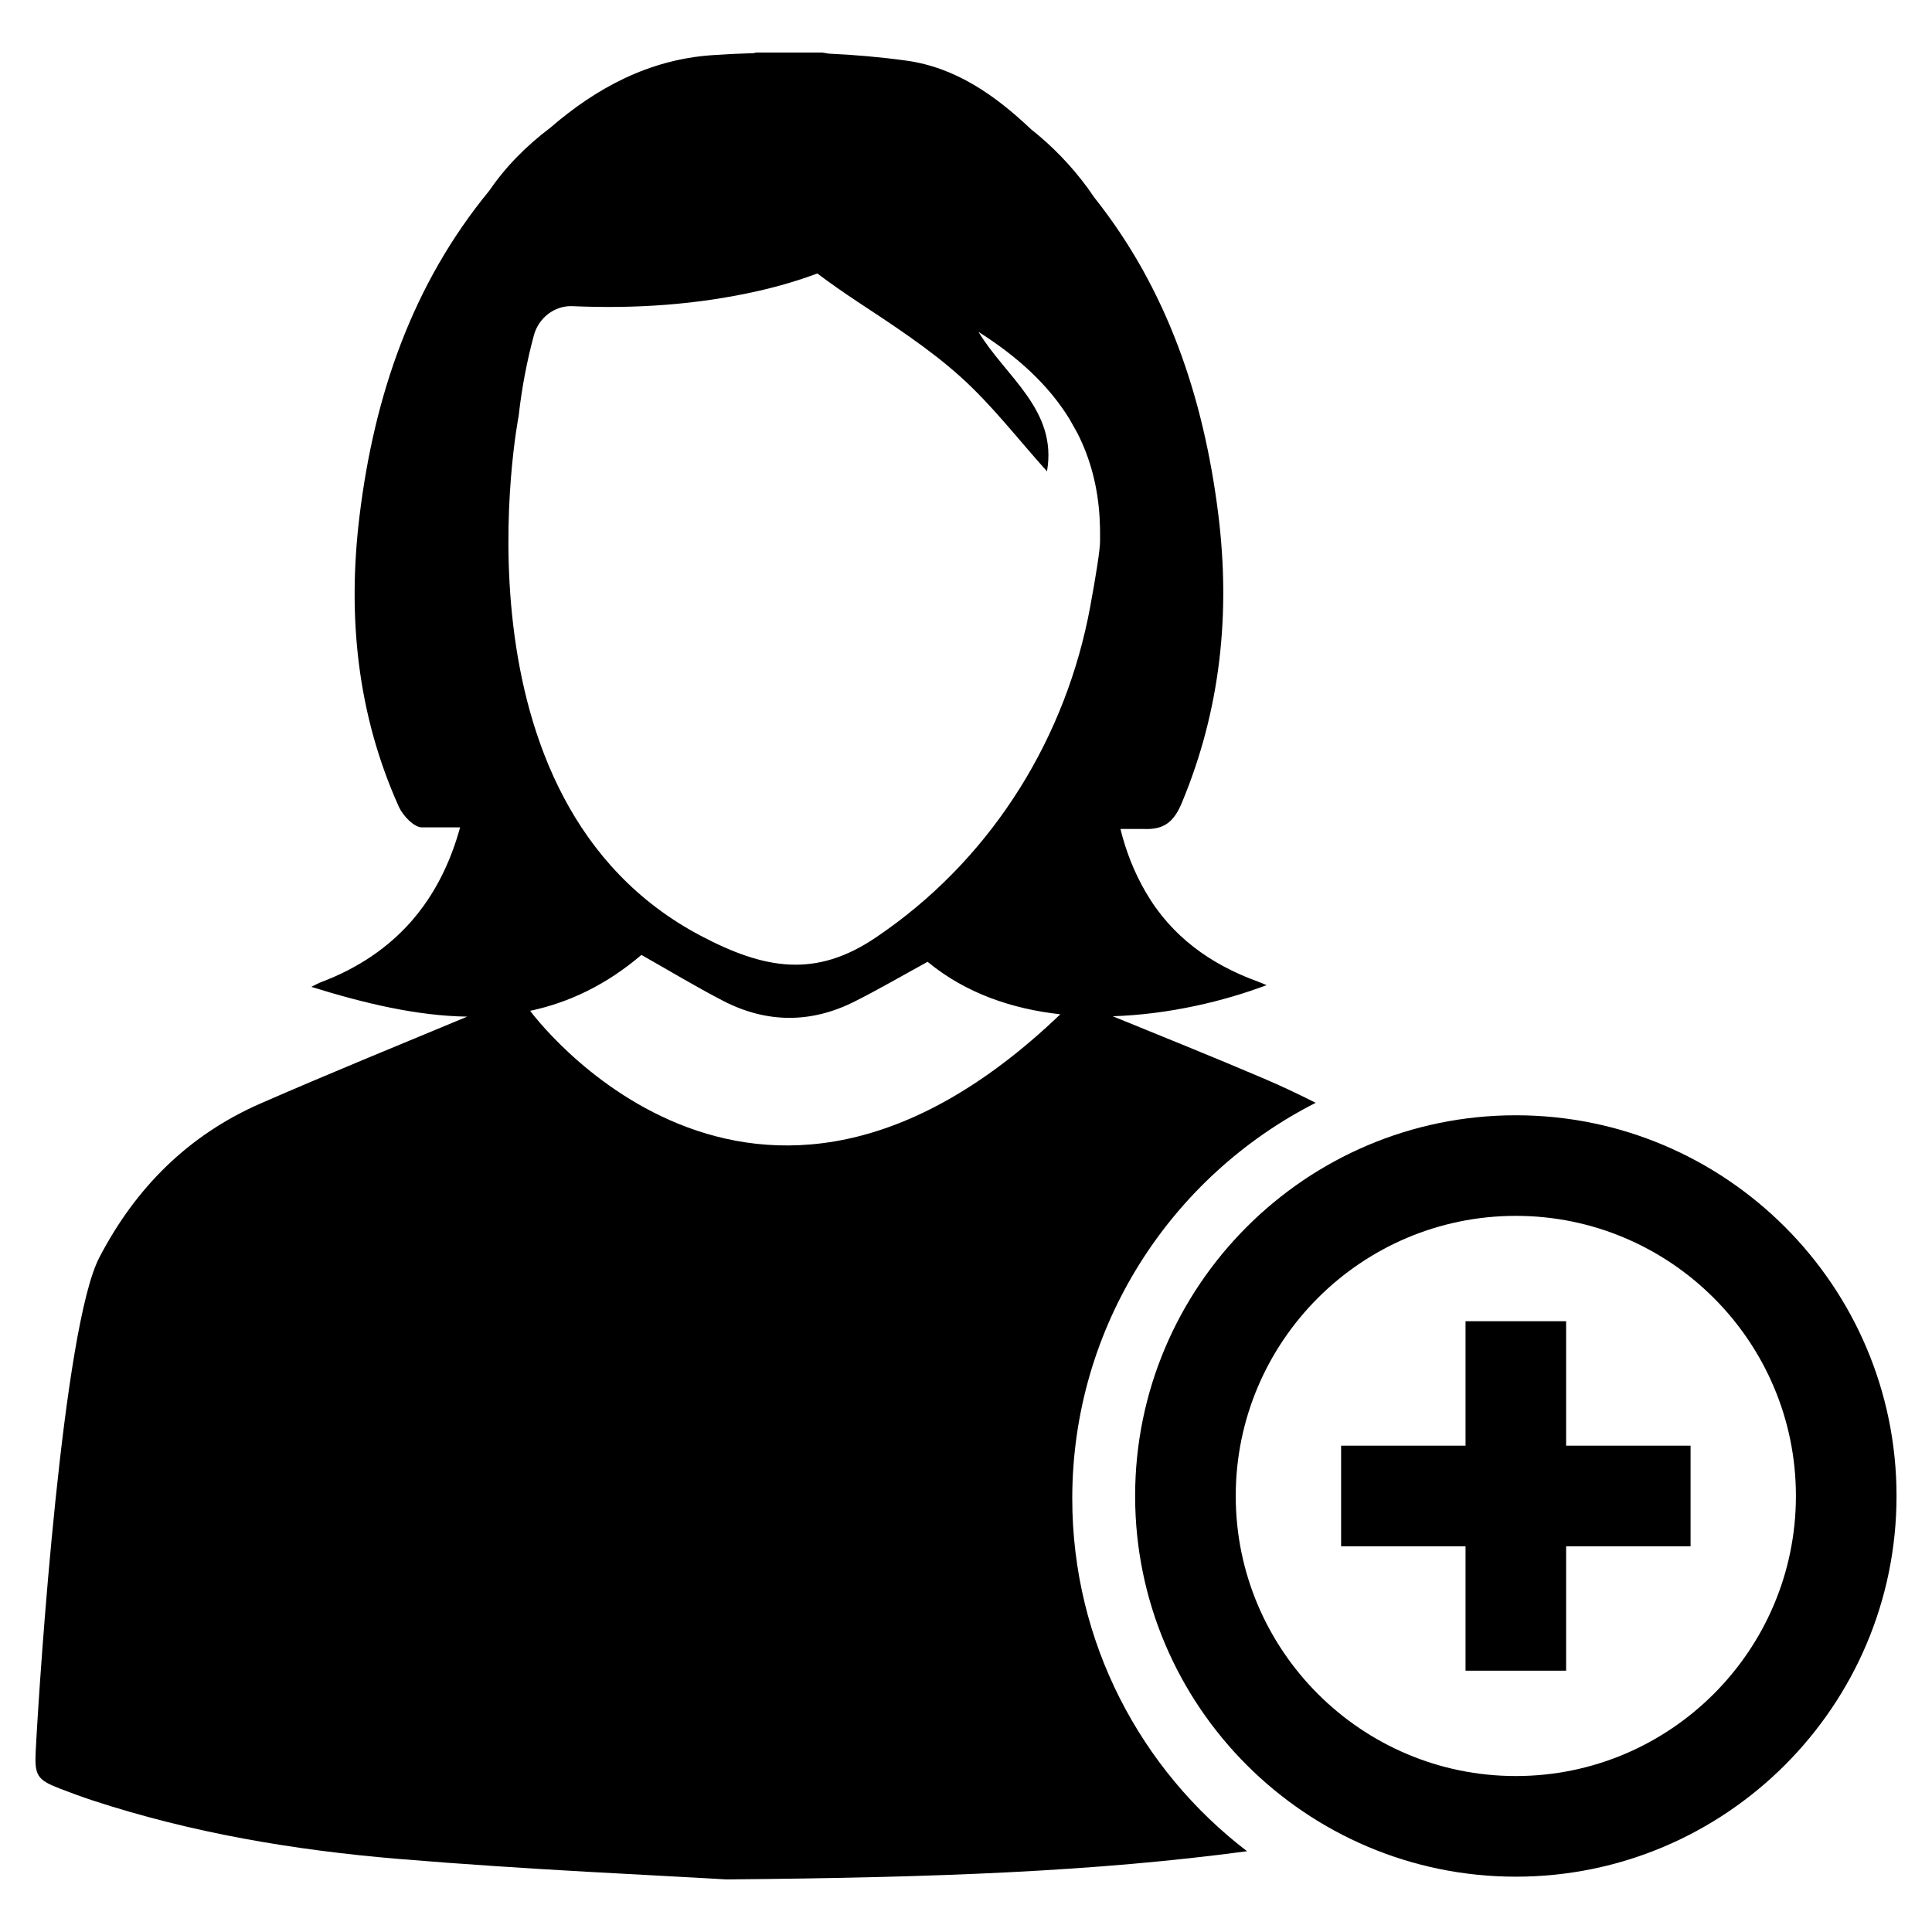 <?xml version="1.0" encoding="UTF-8"?>
<!-- Uploaded to: SVG Repo, www.svgrepo.com, Generator: SVG Repo Mixer Tools -->
<svg fill="#000000" width="800px" height="800px" version="1.1" viewBox="144 144 512 512" xmlns="http://www.w3.org/2000/svg">
 <g>
  <path d="m545.71 439.56c-55.633 0-100.89 45.258-100.89 100.89 0 55.633 45.258 100.89 100.89 100.89 55.633 0 100.89-45.258 100.89-100.89 0-55.629-45.258-100.89-100.89-100.89zm0 175.11c-40.926 0-74.227-33.297-74.227-74.227 0-40.926 33.297-74.227 74.227-74.227 40.926 0 74.227 33.297 74.227 74.227-0.004 40.93-33.301 74.227-74.227 74.227z"/>
  <path d="m592.02 527.12v26.66h-32.984v32.969h-26.652v-32.969h-32.977v-26.66h32.977v-32.984h26.652v32.984z"/>
  <path d="m428.16 541.14c0-45.746 26.262-85.465 64.504-104.88-4.504-2.289-9.078-4.449-13.707-6.422-13.289-5.676-26.695-11.059-40.07-16.523 15.035-0.48 29.645-4.039 40.77-8.242-0.938-0.387-1.629-0.699-2.348-0.961-12.547-4.559-22.875-11.973-29.676-23.672-3.133-5.383-5.281-10.988-6.707-16.758h6.109c5.684 0.293 8.172-2.141 10.195-7 10.25-24.617 12.895-50.145 9.629-76.391-3.883-31.062-13.57-59.703-32.883-83.988-0.543-0.812-1.109-1.621-1.684-2.418-4.449-6.07-9.484-11.219-15.02-15.602-9.398-8.895-19.902-16.398-33.078-18.215-6.769-0.938-13.633-1.535-20.523-1.852-0.582-0.094-1.156-0.188-1.738-0.285h-17.594c-0.188 0.047-0.371 0.094-0.559 0.148-3.738 0.109-7.477 0.293-11.195 0.551-16.672 1.188-30.605 8.723-42.738 19.215-6.289 4.738-11.77 10.242-16.199 16.711-20.414 24.836-30.496 54.293-34.387 86.324-3.211 26.527-0.605 52.371 10.453 76.949 1.062 2.34 4.047 5.473 6.094 5.434h10.125c-5.297 19.27-16.934 33.496-36.887 41.035-0.566 0.211-1.102 0.527-2.551 1.227 14.145 4.402 27.969 7.684 41.32 7.894-18.277 7.613-36.605 15.082-54.742 23.004-19.129 8.359-33.133 22.324-42.762 40.855-9.637 18.578-15.762 109.83-16.848 130.81-0.34 6.488 0.449 7.606 6.422 9.918 2.844 1.094 5.699 2.148 8.59 3.102 26.34 8.652 53.562 13.219 81.035 15.516 34.527 2.883 69.172 4.359 86.984 5.441 56.293-0.488 97.746-2.102 137.99-7.469-28.133-21.508-46.324-55.387-46.324-93.457zm-146.71-286.92c0.836-7.551 2.234-14.672 4.023-21.324 1.242-4.629 5.441-7.949 10.227-7.762 0.031 0 0.062 0.008 0.102 0.008 16.547 0.715 33.031-0.371 49.246-4.055 5.391-1.227 10.578-2.762 15.547-4.613 3.418 2.559 6.934 5.023 10.555 7.414 9.398 6.219 18.98 12.414 27.316 19.895 8.406 7.535 15.367 16.664 22.996 25.121 2.844-16.297-10.988-25.047-18.152-36.953 10.109 6.398 18.461 13.879 24.129 23.121l2.156 3.848c3.297 6.543 5.336 13.91 5.816 22.348 0.109 2.008 0.148 4 0.117 5.977 0.047 2.297-1.133 9.508-2.606 17.508-6.336 34.41-25.434 65.379-53.922 85.68-0.93 0.652-1.859 1.309-2.801 1.945-15.996 10.895-29.566 8.535-46.461-0.371-68.242-35.926-48.289-137.79-48.289-137.79zm3.047 157.66c10.195-2.18 20.051-6.785 29.488-14.816 7.453 4.211 14.398 8.414 21.586 12.137 11.531 5.977 23.309 6.062 34.93 0.203 6.519-3.281 12.824-6.965 19.324-10.516 10.133 8.375 22.477 12.508 35.172 13.91-82.23 78.746-140.5-0.918-140.5-0.918z"/>
 </g>
</svg>